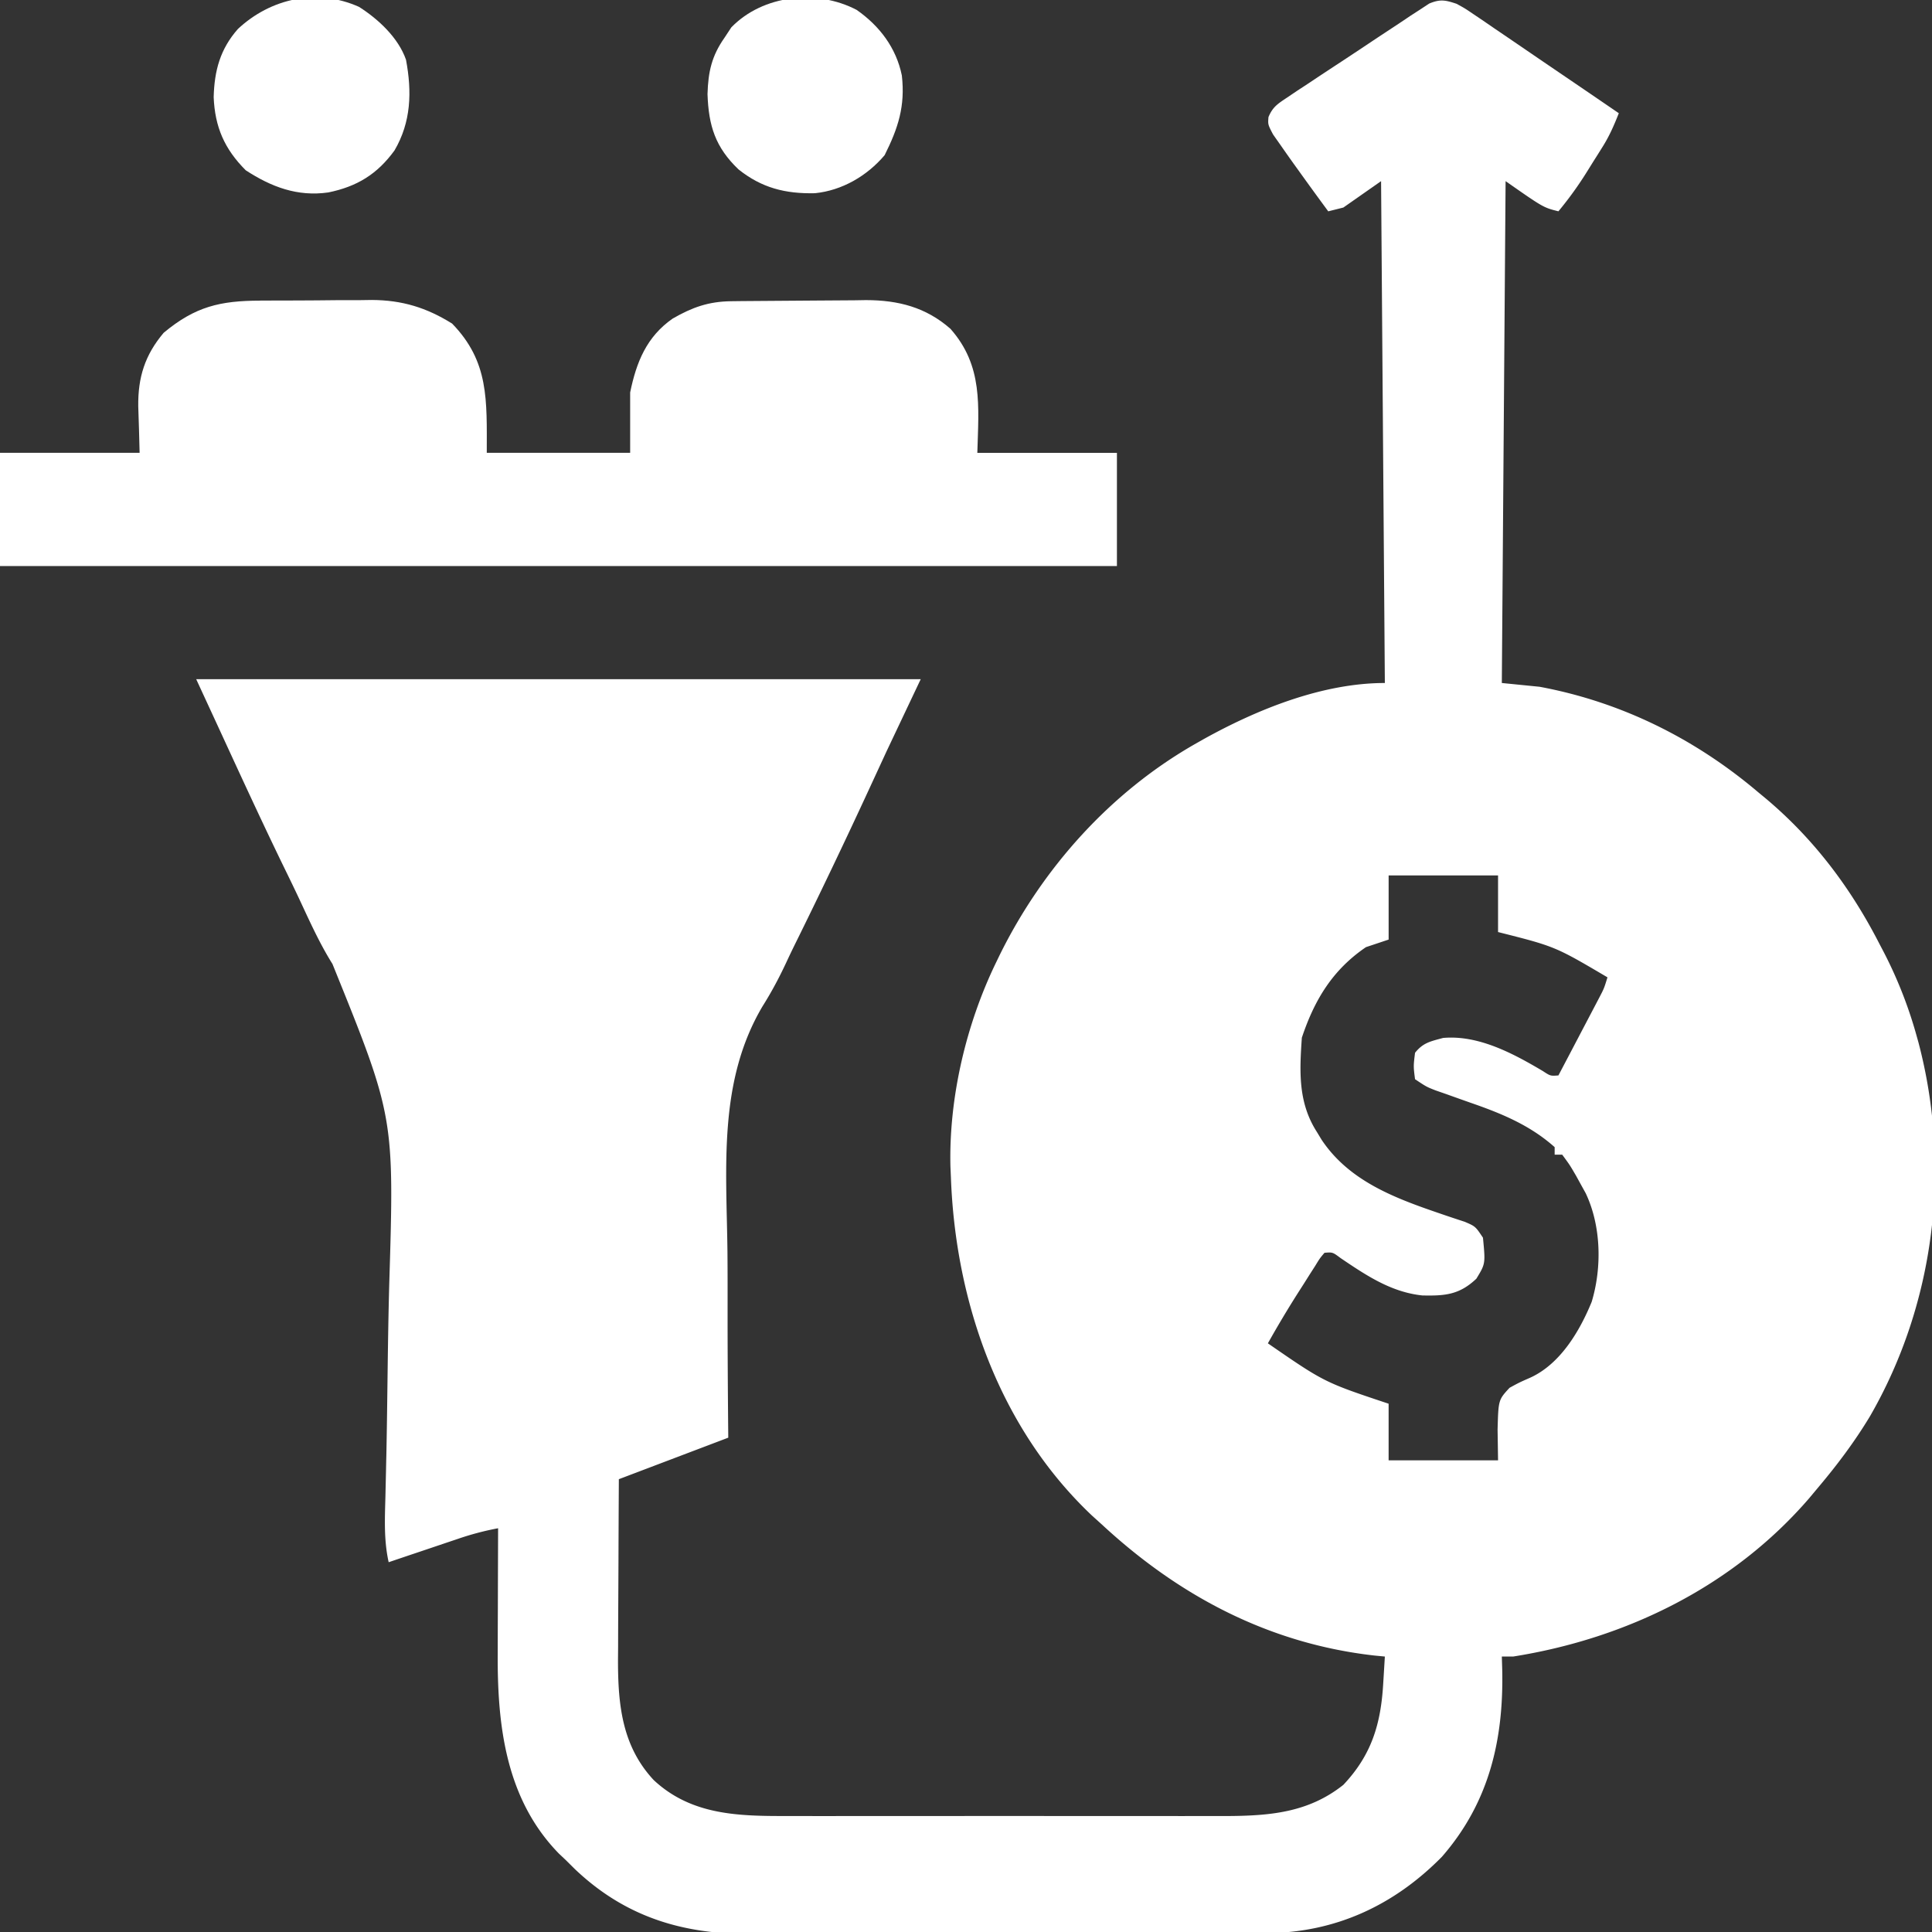 <svg width="102" height="102" viewBox="0 0 102 102" fill="none" xmlns="http://www.w3.org/2000/svg"><rect x="0" y="0" width="102" height="102" fill="#333333" stroke="none"/><g clip-path="url(#a)" fill="#fff"><path d="M76.898.2c.445.243.445.243.9.552l.52.35.552.38.572.388q.902.614 1.802 1.23l1.224.833q1.5 1.019 2.997 2.044c-.244.62-.491 1.19-.845 1.755l-.258.413-.267.421-.262.422a19 19 0 0 1-1.556 2.168c-.796-.199-.796-.199-2.789-1.593l-.199 26.496 1.992.199c4.318.803 8.217 2.745 11.555 5.578l.327.27c2.564 2.137 4.529 4.739 6.048 7.699l.186.354a23 23 0 0 1 1.769 4.452l.117.417c1.748 6.626.863 13.82-2.561 19.75-.796 1.321-1.706 2.535-2.699 3.714l-.508.608c-4.003 4.64-9.624 7.405-15.628 8.357h-.598l.021.693c.08 3.714-.696 7.022-3.184 9.878-2.514 2.556-5.608 3.997-9.199 4.029q-.64.002-1.282.001l-.93.004a1051 1051 0 0 1-4.084.007q-2.75.005-5.501.005-2.555 0-5.108.01-2.2.007-4.402.007-1.31 0-2.621.005-1.234.006-2.47.001-.45 0-.899.003c-3.61.028-6.657-.917-9.294-3.435l-.453-.45-.378-.357c-2.796-2.866-3.25-6.731-3.228-10.54l.001-.58q.002-.905.006-1.808l.003-1.238.01-3.008a15 15 0 0 0-2.14.567l-.643.216-.666.225-.677.228q-.826.277-1.651.557c-.257-1.155-.203-2.28-.172-3.455l.032-1.408c.005-.249.01-.497.017-.753.03-1.47.048-2.942.067-4.412.02-1.548.044-3.096.086-4.643.268-8.842.268-8.842-2.998-16.914-.693-1.105-1.223-2.298-1.775-3.478-.298-.633-.605-1.26-.912-1.89-1.134-2.343-2.221-4.71-3.31-7.075l-1.196-2.59h38.25l-1.793 3.785-.906 1.962a346 346 0 0 1-4.005 8.38q-.205.42-.402.845c-.374.8-.775 1.552-1.247 2.3-2.348 3.973-1.902 8.486-1.85 12.947.01 1.11.008 2.22.007 3.33 0 2.165.015 4.33.036 6.494l-5.777 2.192q-.013 2.205-.02 4.412l-.01 2.055q-.007 1.183-.009 2.365l-.006.735c0 2.361.22 4.532 1.888 6.32 1.995 1.86 4.484 1.903 7.084 1.895l.815.002q1.098.002 2.195 0h2.309q1.938.001 3.876-.002 2.233-.002 4.466 0 1.924.004 3.85.002h2.292q1.08.002 2.157-.001.58-.001 1.159.001c2.304-.01 4.35-.171 6.204-1.647 1.492-1.58 1.98-3.216 2.104-5.342l.026-.418.061-1.014-.541-.052c-5.573-.627-10.328-3.145-14.4-6.92l-.51-.46c-4.896-4.618-7.22-11.271-7.459-17.869l-.025-.569c-.086-3.639.828-7.516 2.416-10.786l.17-.352c2.276-4.63 5.886-8.65 10.388-11.203l.373-.212c2.85-1.585 6.29-2.975 9.588-2.975l-.199-26.496-1.992 1.394-.797.2a181 181 0 0 1-1.594-2.192l-.235-.326q-.34-.476-.674-.957l-.411-.584c-.273-.524-.273-.524-.242-.916.223-.539.496-.706.98-1.029l.521-.352.569-.372.581-.387q.61-.404 1.222-.804.936-.616 1.867-1.24l1.186-.782.563-.378.53-.343.463-.305c.582-.245.853-.188 1.447.01m-3.585 46.019v3.386l-1.196.399c-1.764 1.2-2.72 2.784-3.386 4.781-.123 1.787-.204 3.424.796 4.98l.25.413c1.424 2.129 3.751 3.034 6.086 3.834l.384.132q.54.184 1.083.36c.564.242.564.242.963.84.133 1.375.133 1.375-.349 2.166-.895.846-1.652.91-2.853.883-1.65-.173-2.97-1.064-4.318-1.975-.417-.312-.417-.312-.847-.277-.25.298-.25.298-.49.691l-.285.444-.296.47-.291.455a56 56 0 0 0-1.626 2.72c2.984 2.058 2.984 2.058 6.374 3.188v2.989h5.778l-.025-1.619c.043-1.572.043-1.572.632-2.21.513-.28.513-.28 1.059-.52 1.6-.71 2.636-2.451 3.277-4.018.549-1.82.5-4.02-.318-5.739l-.242-.437-.261-.475c-.338-.58-.338-.58-.735-1.119h-.399v-.398c-1.314-1.17-2.829-1.787-4.47-2.354q-.634-.224-1.27-.452l-.558-.194c-.475-.188-.475-.188-1.073-.586-.087-.685-.087-.685 0-1.395.43-.538.817-.603 1.482-.784 1.87-.167 3.703.823 5.263 1.746.404.265.404.265.825.233q.593-1.126 1.183-2.253l.34-.647.326-.621.3-.572c.26-.497.26-.497.441-1.086-2.767-1.631-2.767-1.631-5.777-2.391v-2.988z"/><path d="m13.737 15.87.637-.003q.666-.004 1.332-.003c.675-.001 1.35-.009 2.024-.016l1.299-.002.604-.009c1.599.01 2.878.4 4.236 1.246 1.956 2.012 1.83 4.042 1.83 6.823h7.57V20.72c.327-1.596.866-2.94 2.242-3.899 1.036-.597 1.896-.904 3.096-.918l.573-.007 3.957-.029q.988-.011 1.975-.013l.608-.01c1.7.004 3.16.374 4.458 1.514 1.728 1.952 1.49 4.08 1.42 6.55h7.37v5.976H0v-5.977h7.371c-.031-1.23-.031-1.23-.072-2.46-.019-1.525.353-2.706 1.342-3.877 1.664-1.387 2.983-1.694 5.096-1.698M18.957.364c1.018.647 2.073 1.628 2.478 2.79.317 1.69.273 3.288-.608 4.79-.91 1.252-1.98 1.907-3.495 2.216-1.625.232-3.003-.287-4.358-1.17-1.125-1.125-1.627-2.286-1.693-3.86.036-1.399.343-2.54 1.281-3.602C14.282-.08 16.73-.637 18.958.364M45.223.52c1.212.843 2.094 2.008 2.39 3.464.184 1.624-.194 2.778-.909 4.209-.928 1.094-2.242 1.864-3.681 2.008-1.559.034-2.806-.277-4.038-1.261-1.219-1.17-1.574-2.297-1.632-3.972.036-1.18.22-2.012.897-2.976l.361-.548C40.281-.274 43.117-.58 45.223.52"/></g><defs><clipPath id="a"><path fill="#fff" d="M0 0h102v102H0z"/></clipPath></defs></svg>
